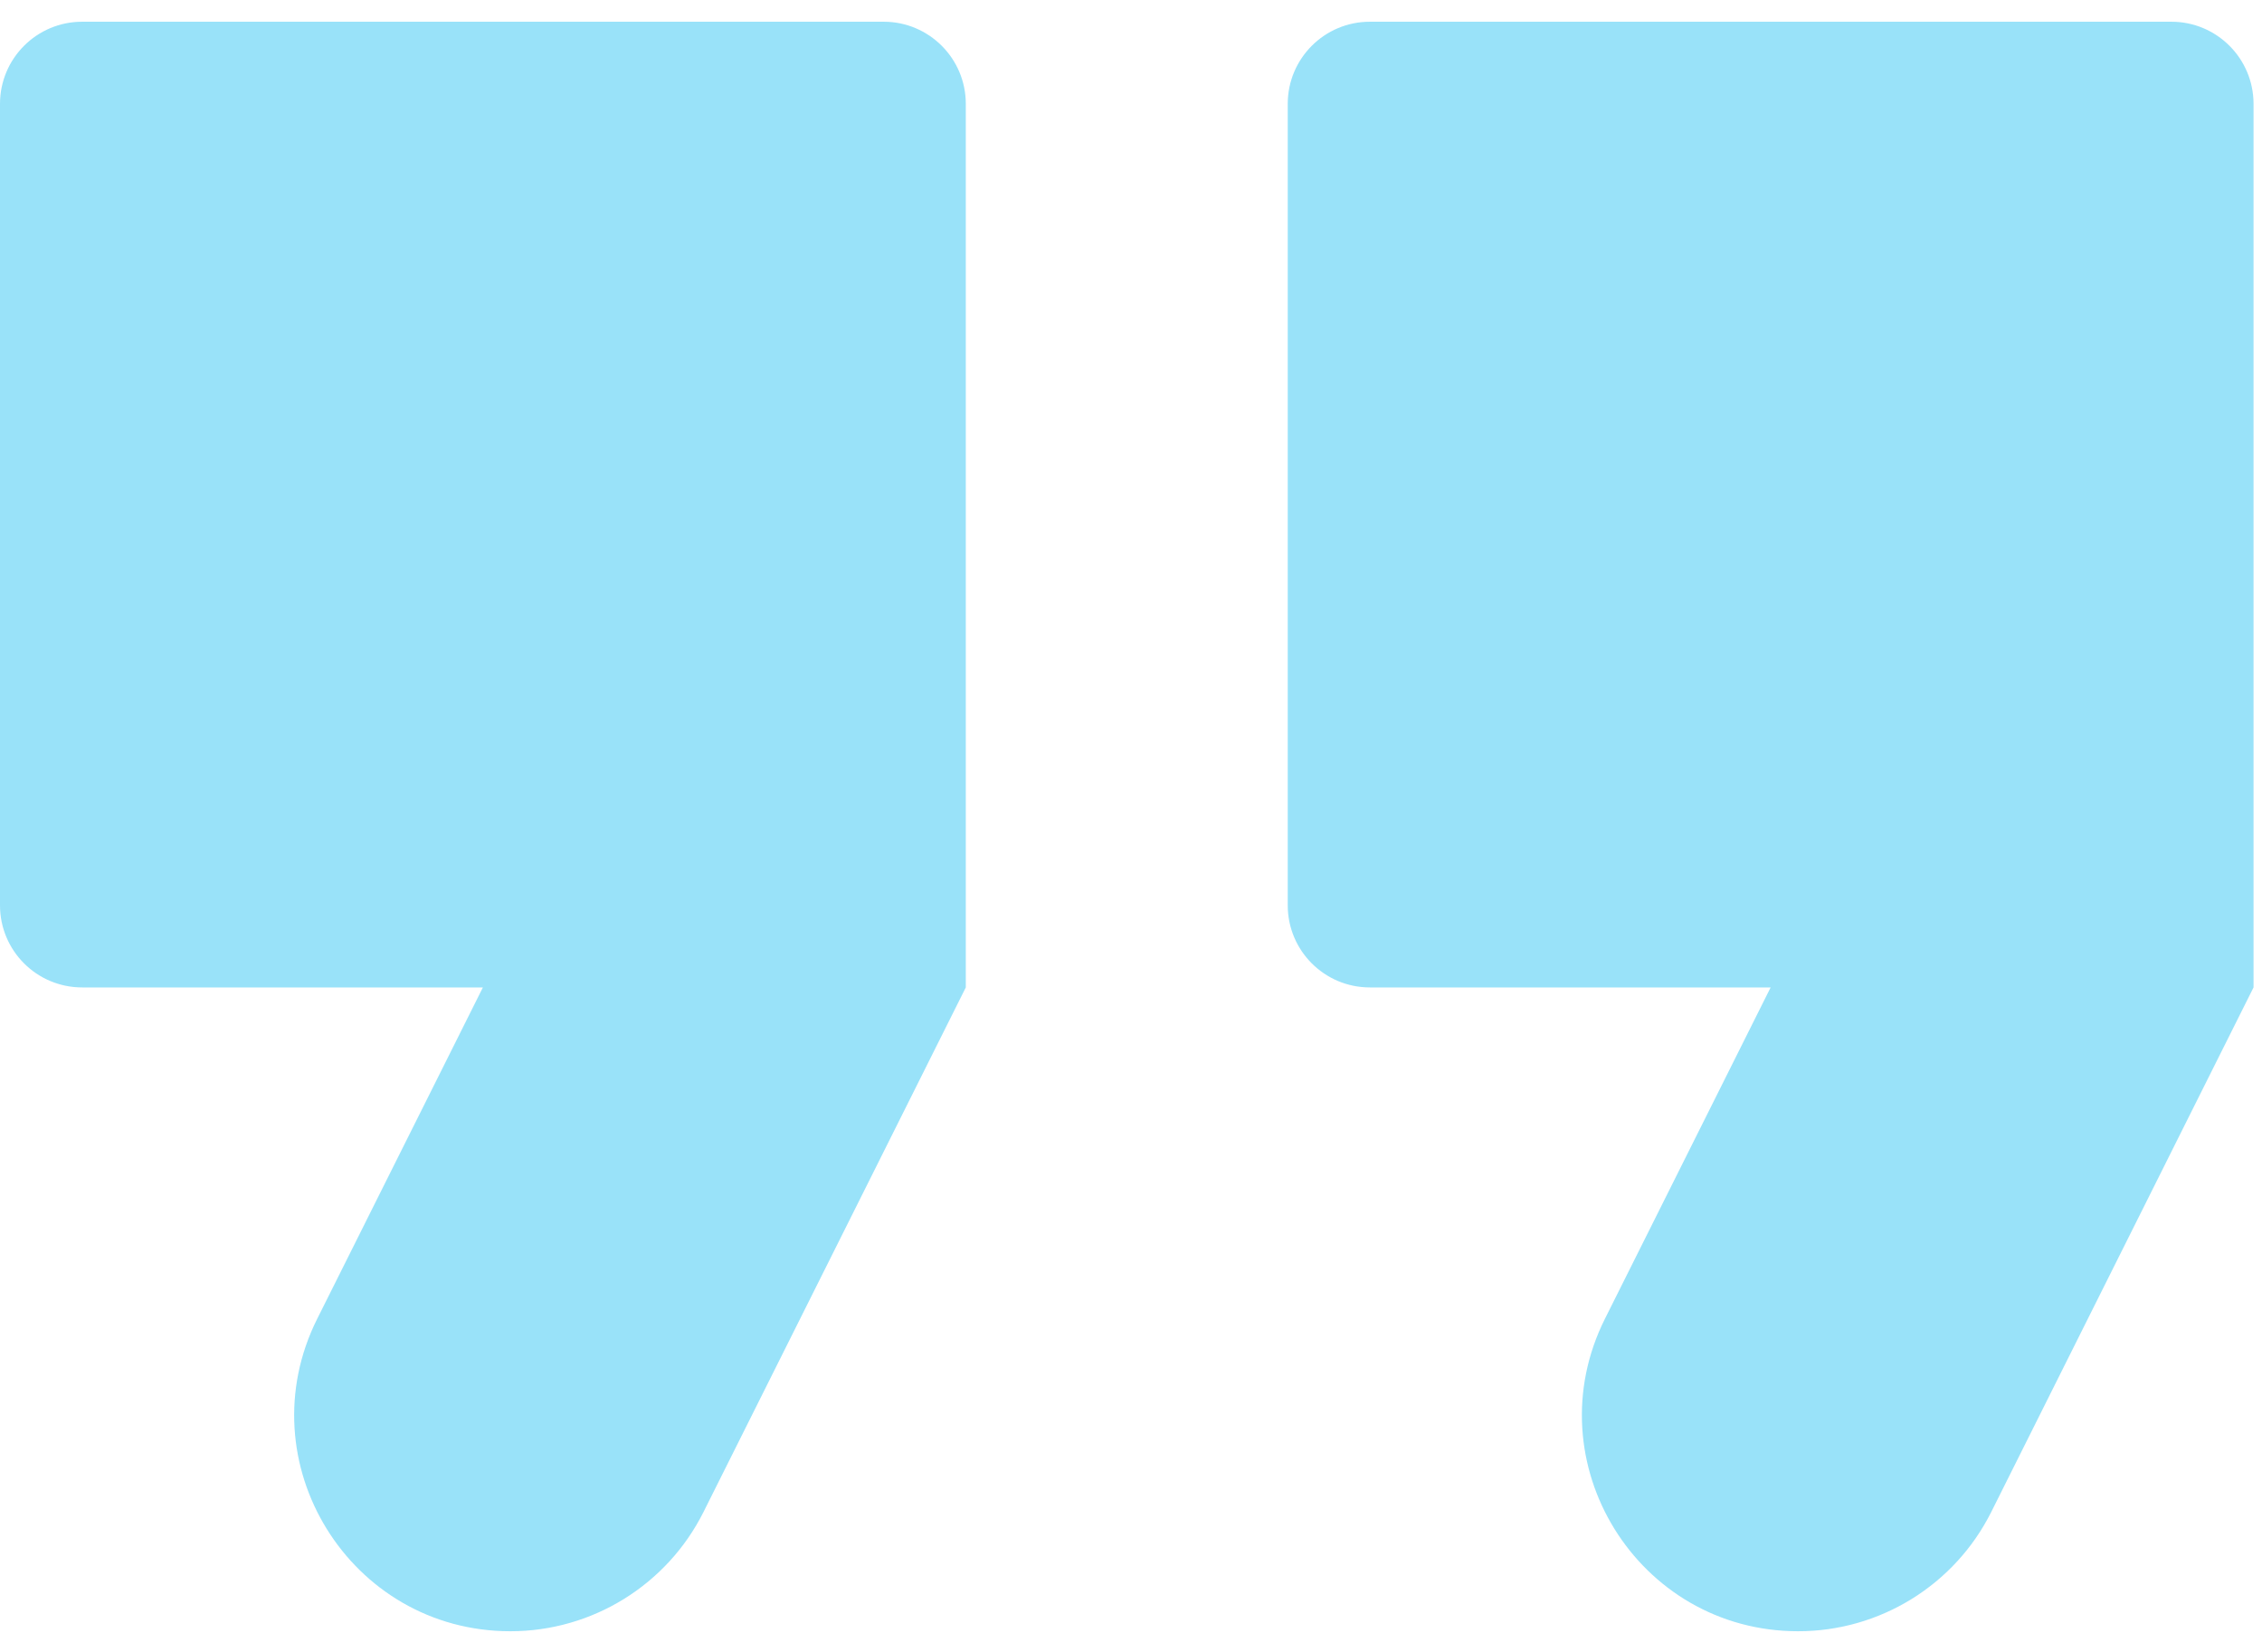 <svg width="89" height="65" viewBox="0 0 89 65" fill="none" xmlns="http://www.w3.org/2000/svg">
<path d="M20.082 64.189C23.3 64.189 26.242 62.37 27.682 59.492L38 38.855V4.087C38 2.302 36.553 0.855 34.769 0.855H3.232C1.447 0.855 0 2.302 0 4.087V35.624C0 37.409 1.447 38.855 3.232 38.855H19L12.482 51.892C9.657 57.541 13.765 64.189 20.082 64.189ZM70.749 64.189C73.967 64.189 76.909 62.37 78.349 59.492L88.667 38.855V4.087C88.667 2.302 87.22 0.855 85.435 0.855H53.898C52.114 0.855 50.667 2.302 50.667 4.087V35.624C50.667 37.409 52.114 38.855 53.898 38.855H69.667L63.148 51.892C60.324 57.541 64.432 64.189 70.749 64.189Z" fill="#00B6F1" fill-opacity="0.4"/>
</svg>
